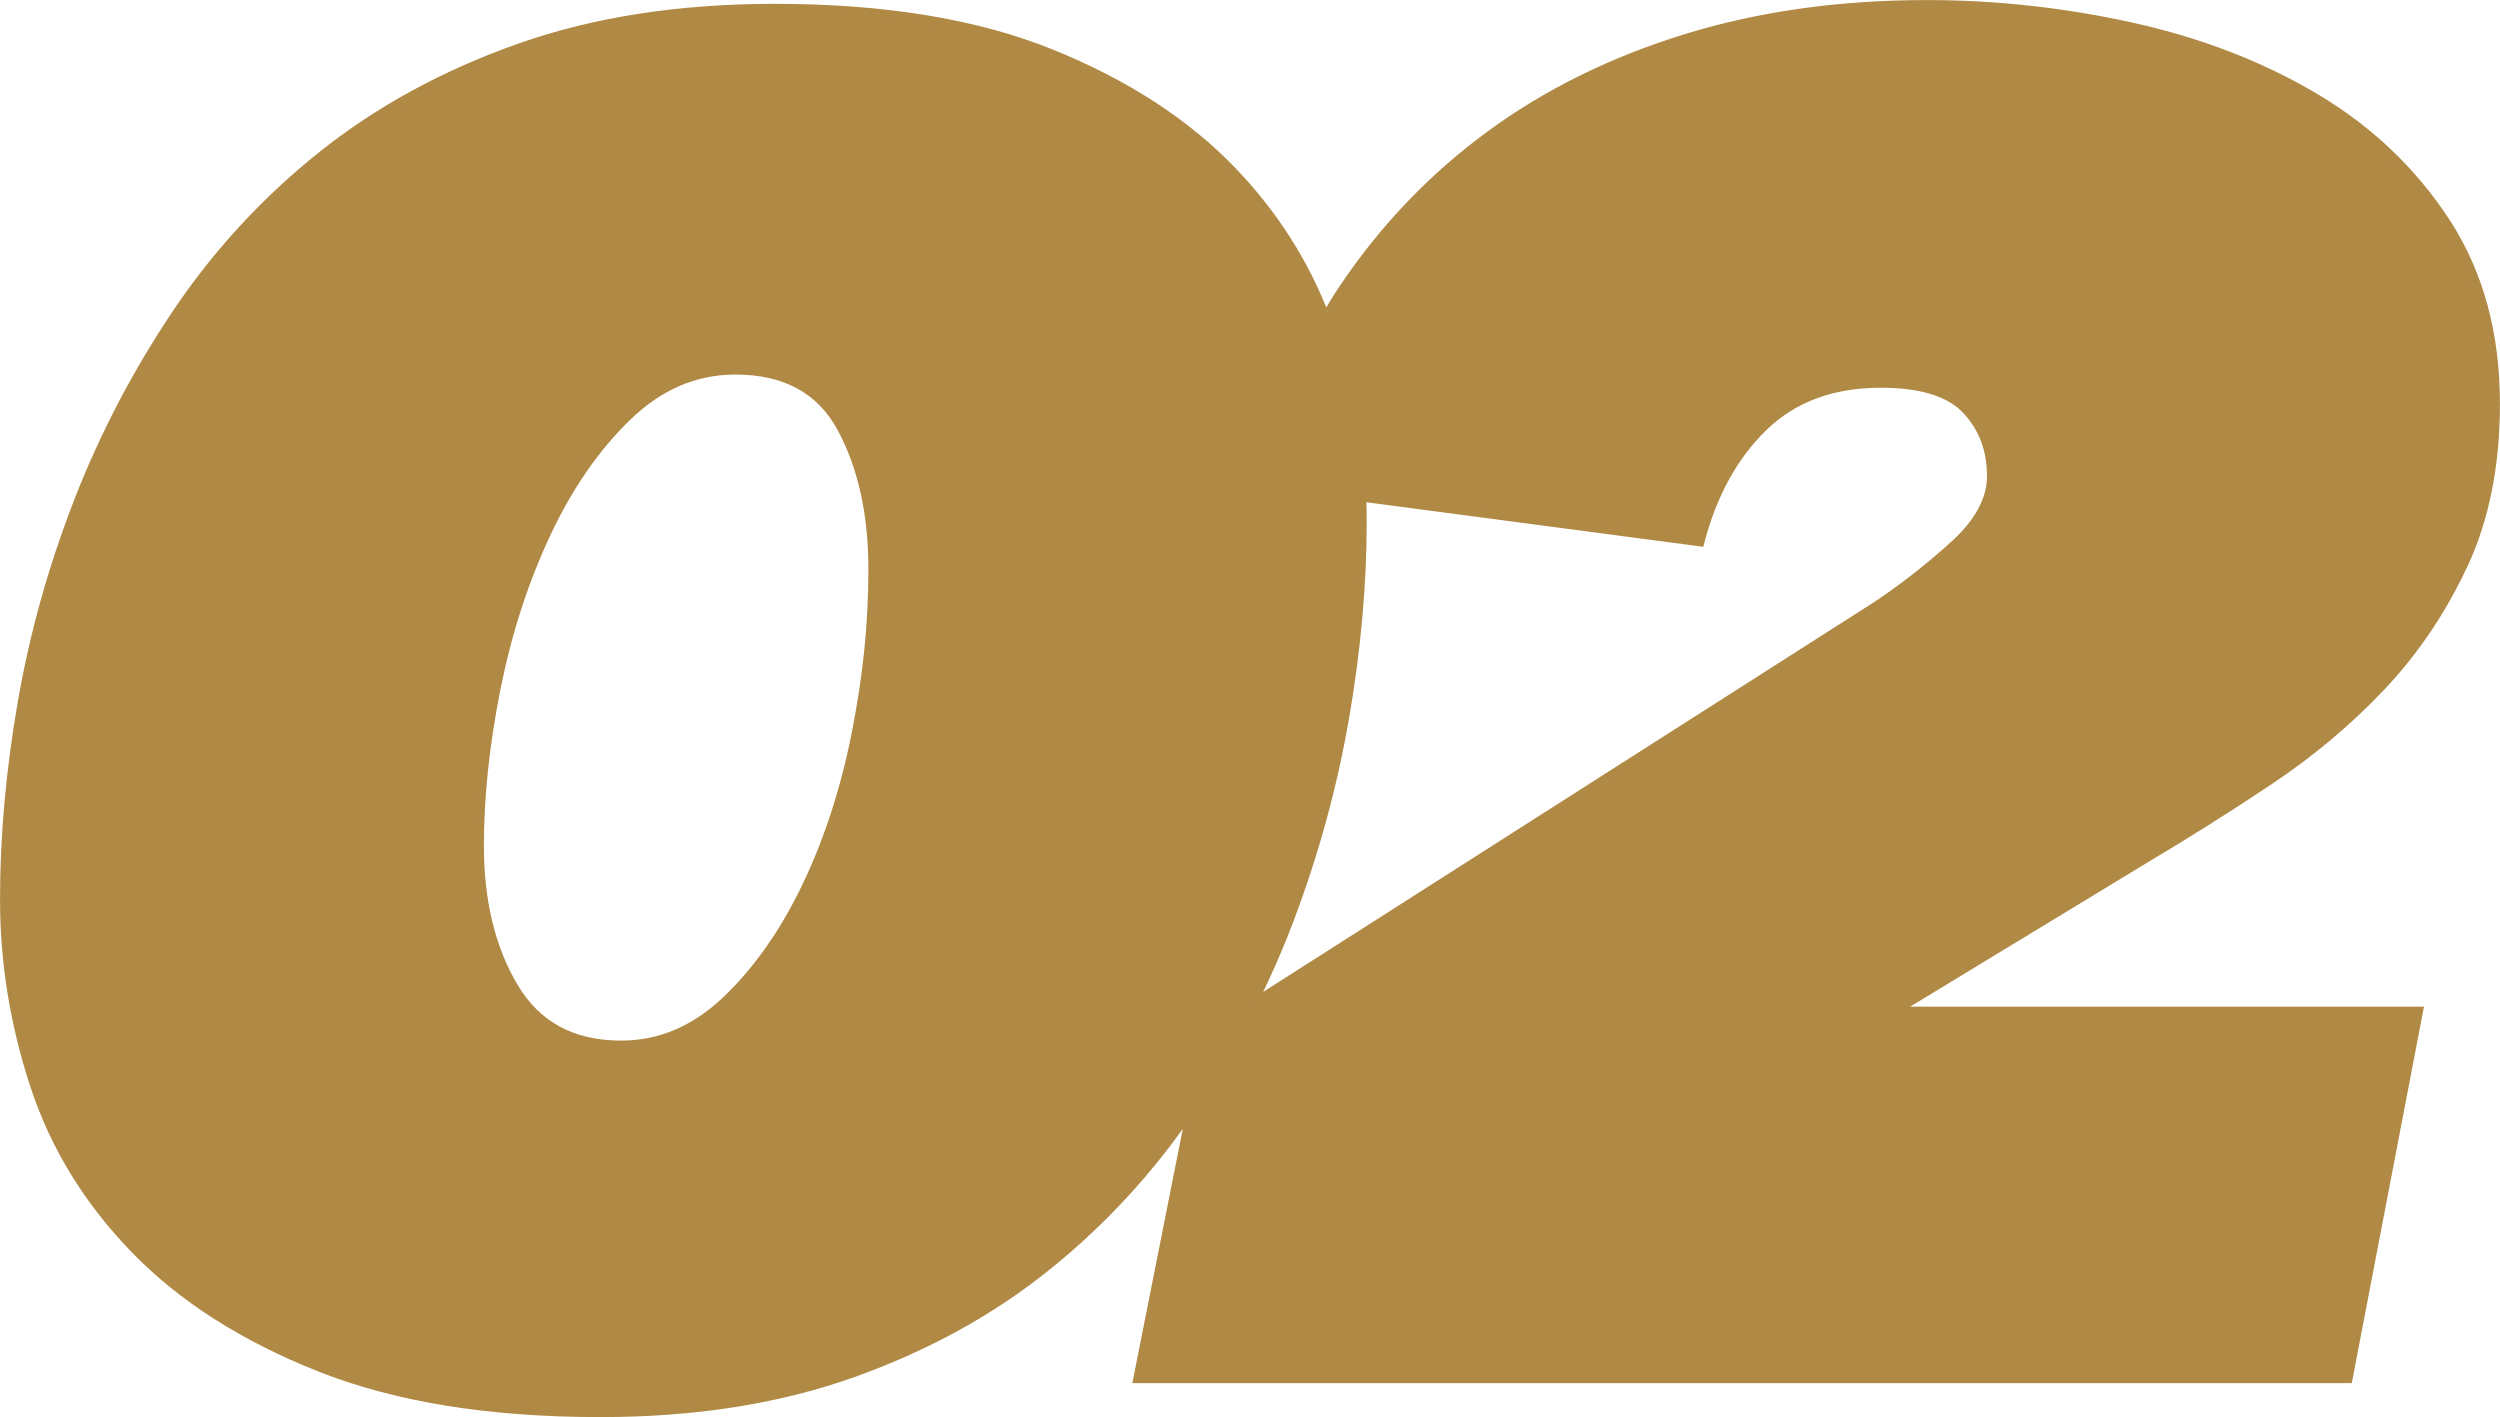 <svg viewBox="0 0 542.75 307.63" xmlns="http://www.w3.org/2000/svg"><path d="m492.7 169.49c9.02-6 17.14-12.83 24.35-20.46 7.22-7.64 13.15-16.44 17.81-26.39 4.66-9.96 6.99-21.62 6.99-34.99 0-15.28-3.61-28.44-10.82-39.49-7.22-11.04-16.69-20.05-28.41-27.01-11.73-6.96-24.96-12.07-39.69-15.34-14.74-3.27-29.62-4.91-44.65-4.91-18.94 0-36.38 2.46-52.32 7.38s-30.07 11.89-42.39 20.91c-12.33 9.02-22.85 19.96-31.57 32.8-1.49 2.2-2.89 4.46-4.24 6.74-4.44-11.65-11.14-22.17-20.11-31.55-10.08-10.52-23.23-19.06-39.46-25.62-16.24-6.56-36.24-9.84-59.98-9.84-20.75 0-39.24 2.87-55.47 8.61-16.24 5.74-30.52 13.53-42.85 23.37s-22.85 21.26-31.57 34.24c-8.72 12.99-15.86 26.65-21.42 41-5.57 14.35-9.63 28.9-12.18 43.67-2.56 14.76-3.83 28.98-3.83 42.64s2.18 27.13 6.54 40.39c4.35 13.26 11.65 25.15 21.87 35.67 10.22 10.53 23.6 19.06 40.14 25.62 16.53 6.56 36.83 9.84 60.89 9.84 20.44 0 38.71-2.87 54.8-8.61 16.08-5.74 30.22-13.53 42.39-23.37 12-9.69 22.3-20.92 30.95-33.67l-11.56 58.27h262.93l15.33-79.95h-113.65l54.57-33.15c8.72-5.18 17.59-10.78 26.61-16.78zm-306.9-10.33c-2.41 12.2-6.02 23.3-10.82 33.31-4.81 10.01-10.6 18.23-17.36 24.67s-14.36 9.66-22.78 9.66c-10.53 0-18.27-4.18-23.23-12.54s-7.44-18.57-7.44-30.63c0-10.69 1.2-22.06 3.61-34.13 2.4-12.06 6.01-23.23 10.82-33.5 4.81-10.28 10.67-18.78 17.59-25.49 6.91-6.71 14.73-10.08 23.45-10.08 10.82 0 18.49 4.18 23 12.54s6.77 18.57 6.77 30.63-1.21 23.36-3.61 35.56zm237.9-40.4c-5.71 5.06-11.28 9.37-16.69 12.92l-134.93 86.09c2.96-5.95 5.63-12.03 7.97-18.24 5.41-14.35 9.39-28.91 11.95-43.67 2.55-14.76 3.83-28.97 3.83-42.64 0-1.73-.04-3.47-.11-5.2l73.4 9.71c2.71-10.38 7.29-18.72 13.76-25.01 6.46-6.28 14.95-9.43 25.48-9.43 8.72 0 14.88 1.92 18.49 5.74 3.61 3.83 5.41 8.61 5.41 14.35 0 5.2-2.86 10.32-8.57 15.38z" fill="#b08945" stroke="#b08945" stroke-miterlimit="10" stroke-width="1.77"/></svg>